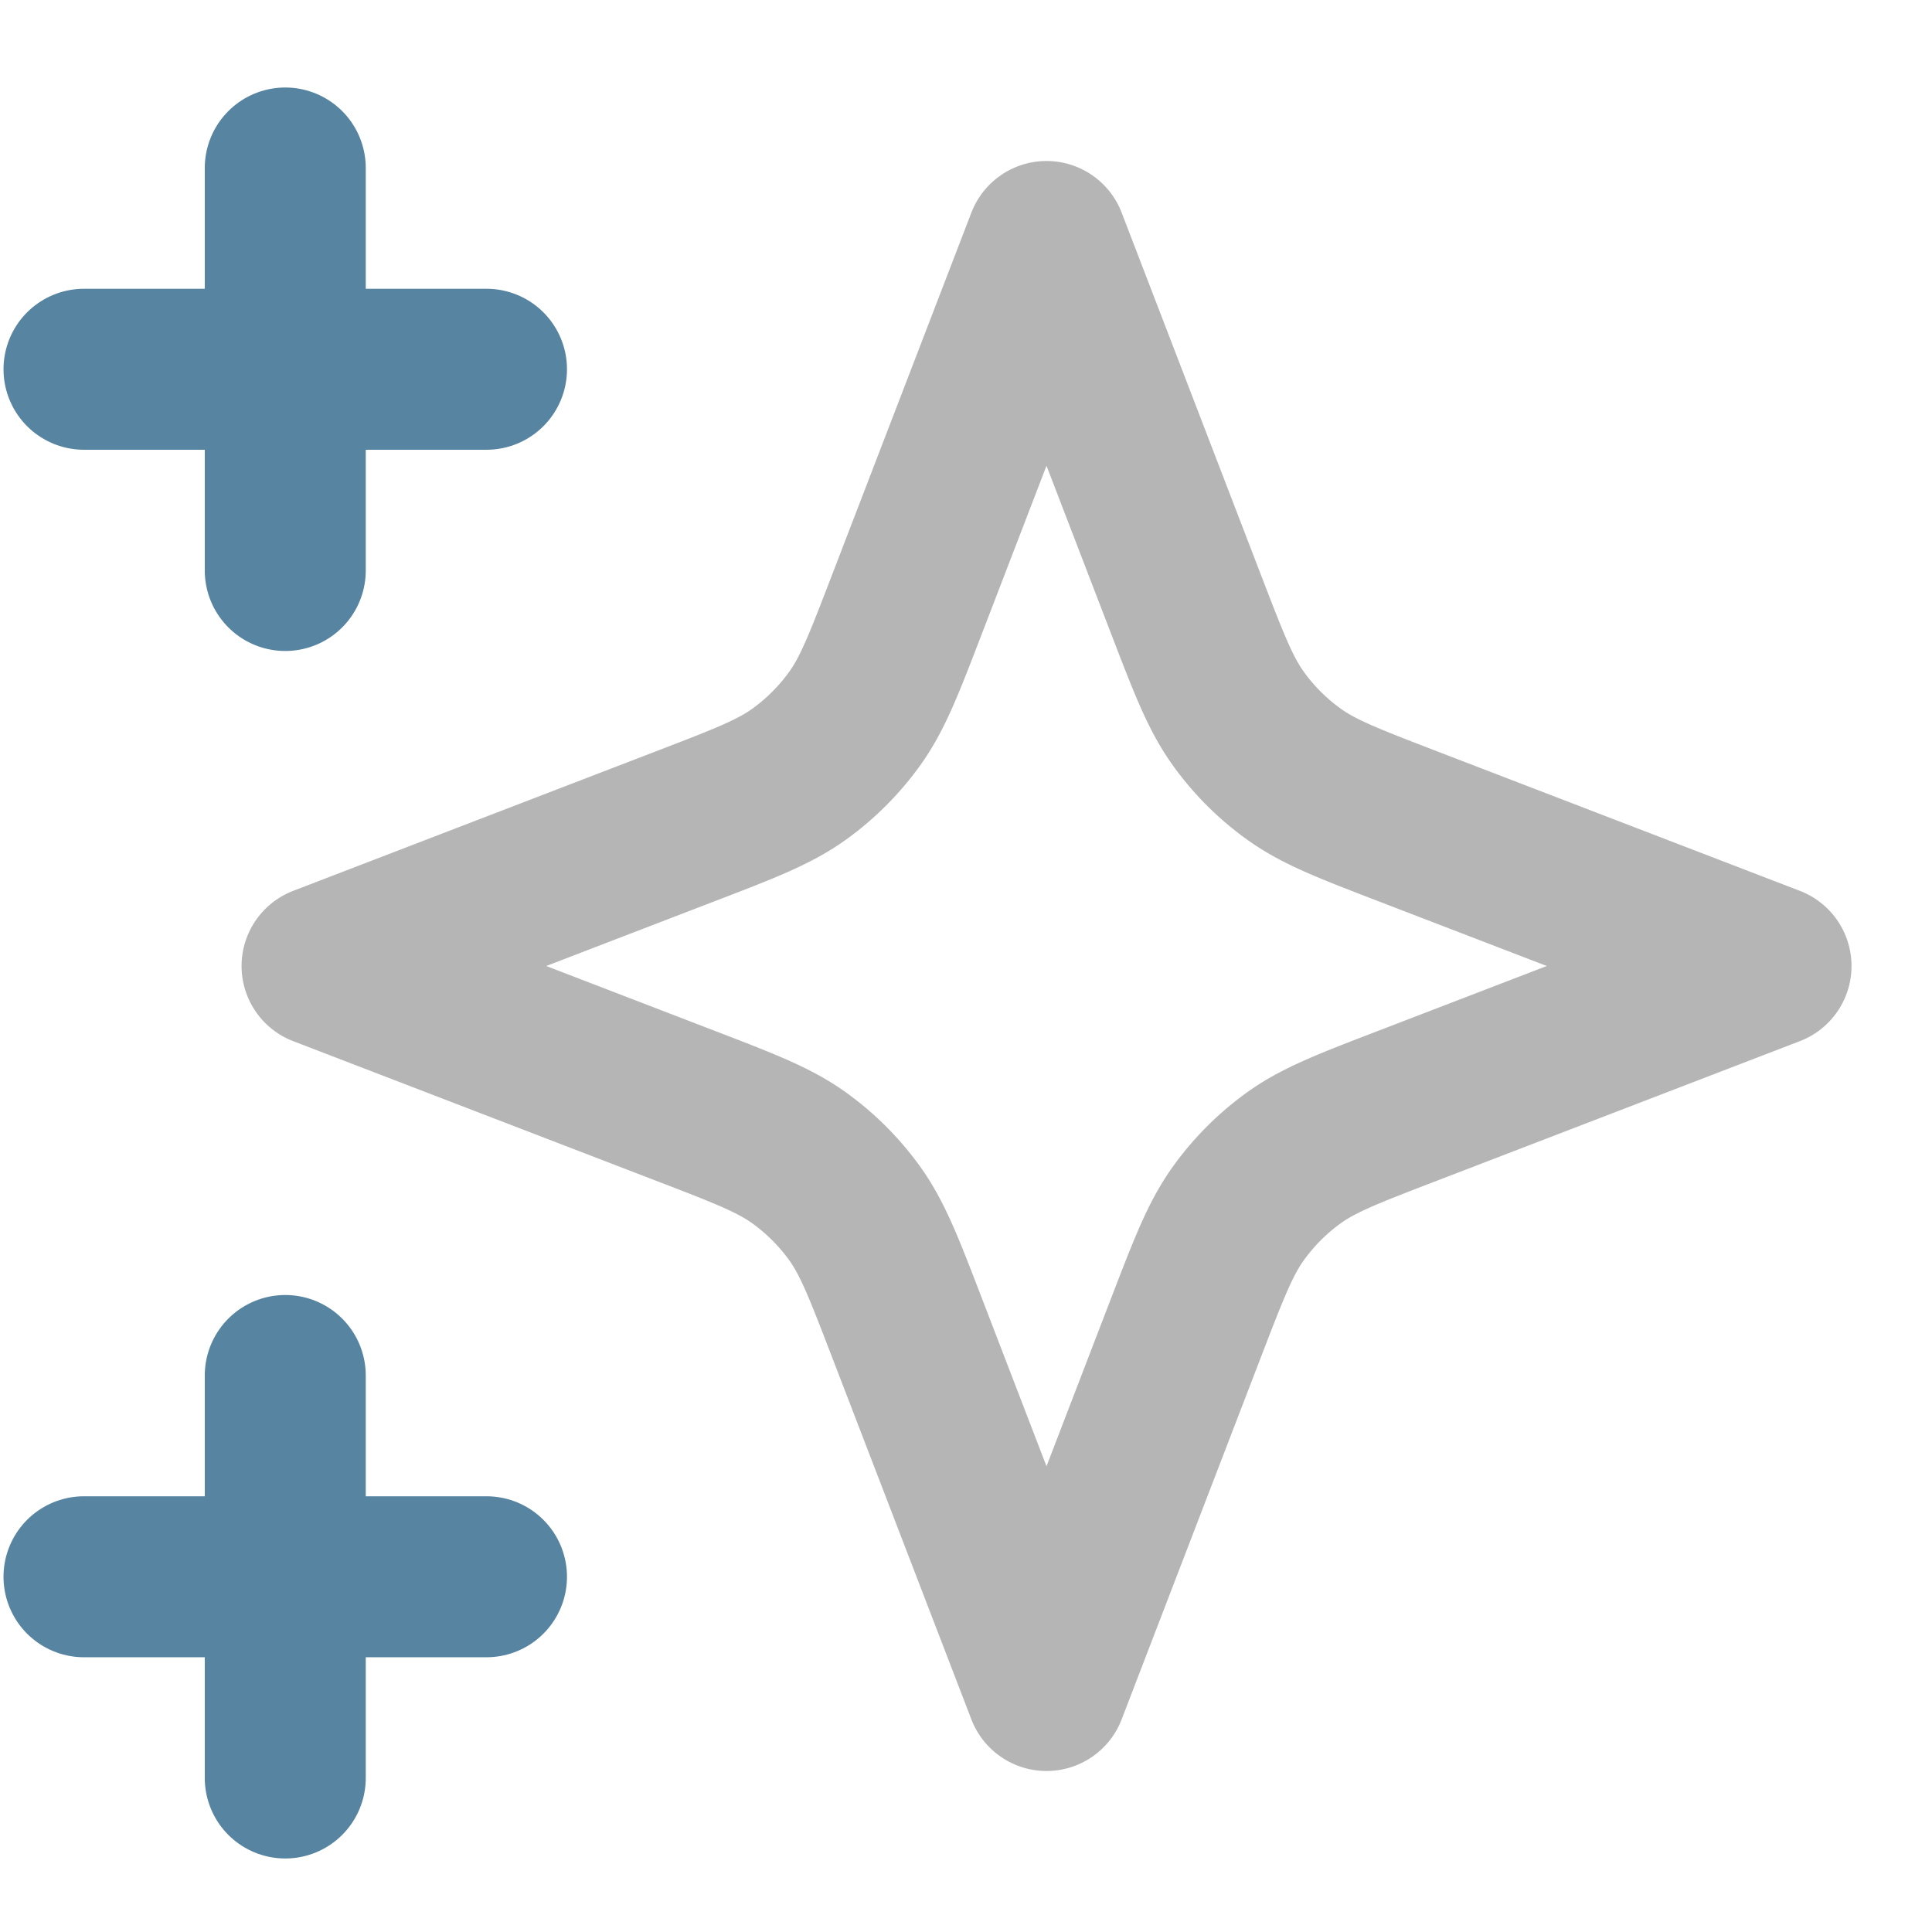 <svg xmlns="http://www.w3.org/2000/svg" fill="none" viewBox="0 0 46 46">
  <path stroke="#B5B5B5" stroke-linecap="round" stroke-linejoin="round" stroke-width="3.833" d="m24.917 5.75 3.323 8.642c.541 1.405.811 2.108 1.232 2.7.372.523.83.98 1.354 1.353.59.42 1.293.69 2.699 1.231L42.167 23l-8.642 3.324c-1.406.54-2.108.81-2.7 1.23a5.8 5.8 0 0 0-1.353 1.355c-.42.591-.691 1.294-1.232 2.699l-3.323 8.642-3.324-8.642c-.54-1.405-.811-2.108-1.231-2.7a5.8 5.8 0 0 0-1.354-1.353c-.591-.42-1.294-.69-2.7-1.231L7.668 23l8.642-3.324c1.405-.54 2.108-.81 2.699-1.23a5.8 5.8 0 0 0 1.354-1.355c.42-.591.69-1.294 1.23-2.699z"/>
  <path stroke="#5684A1" stroke-linecap="round" stroke-linejoin="round" stroke-width="3.833" d="M6.792 42.333V32.75m0-19.167V4M2 8.792h9.583M2 37.542h9.583"/>
</svg>
